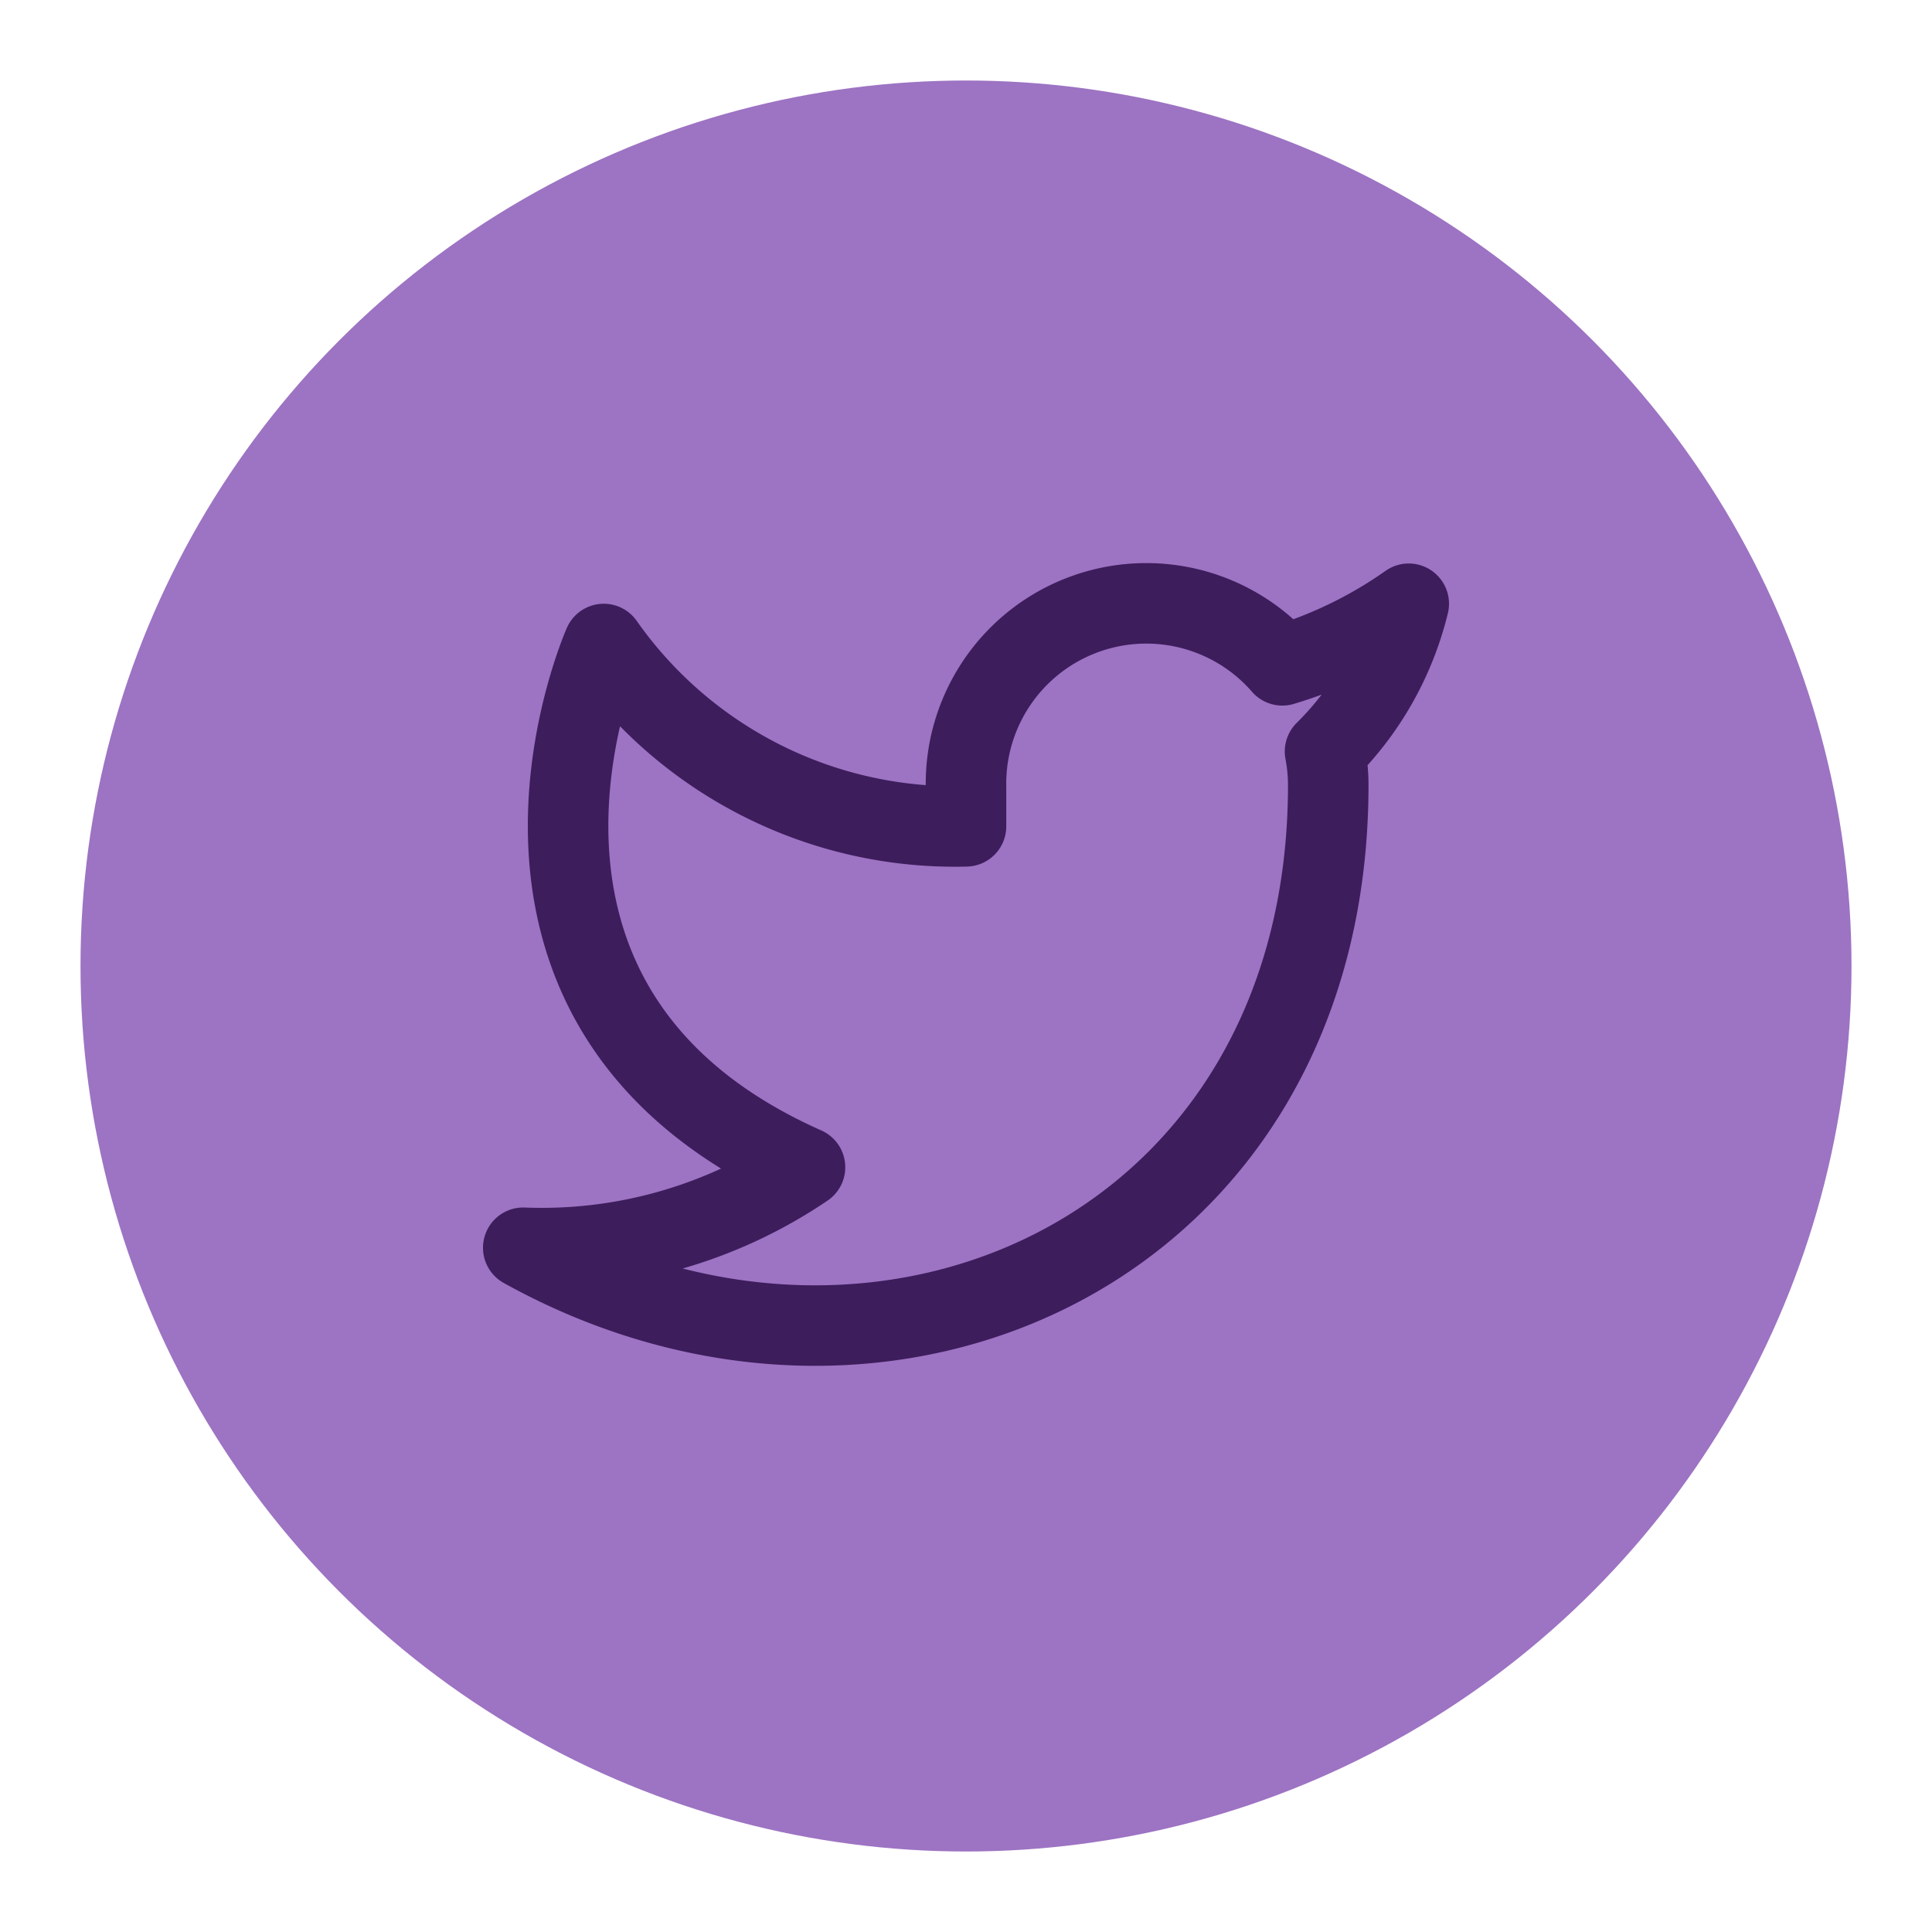 <svg xmlns="http://www.w3.org/2000/svg" viewBox="0 0 24 24">
  <circle cx="12" cy="12" r="11" fill="#9d73c3"/>
  <g transform="scale(0.5) translate(12, 12)">
    <path d="M23 3a10.9 10.9 0 0 1-3.14 1.53 4.48 4.48 0 0 0-7.86 3v1A10.66 10.66 0 0 1 3 4s-4 9 5 13a11.64 11.64 0 0 1-7 2c9 5 20 0 20-11.5a4.5 4.5 0 0 0-.08-.83A7.72 7.72 0 0 0 23 3z" fill="none" stroke="#3d1d5c" stroke-width="2" stroke-linecap="round" stroke-linejoin="round"/>
  </g>
</svg>
